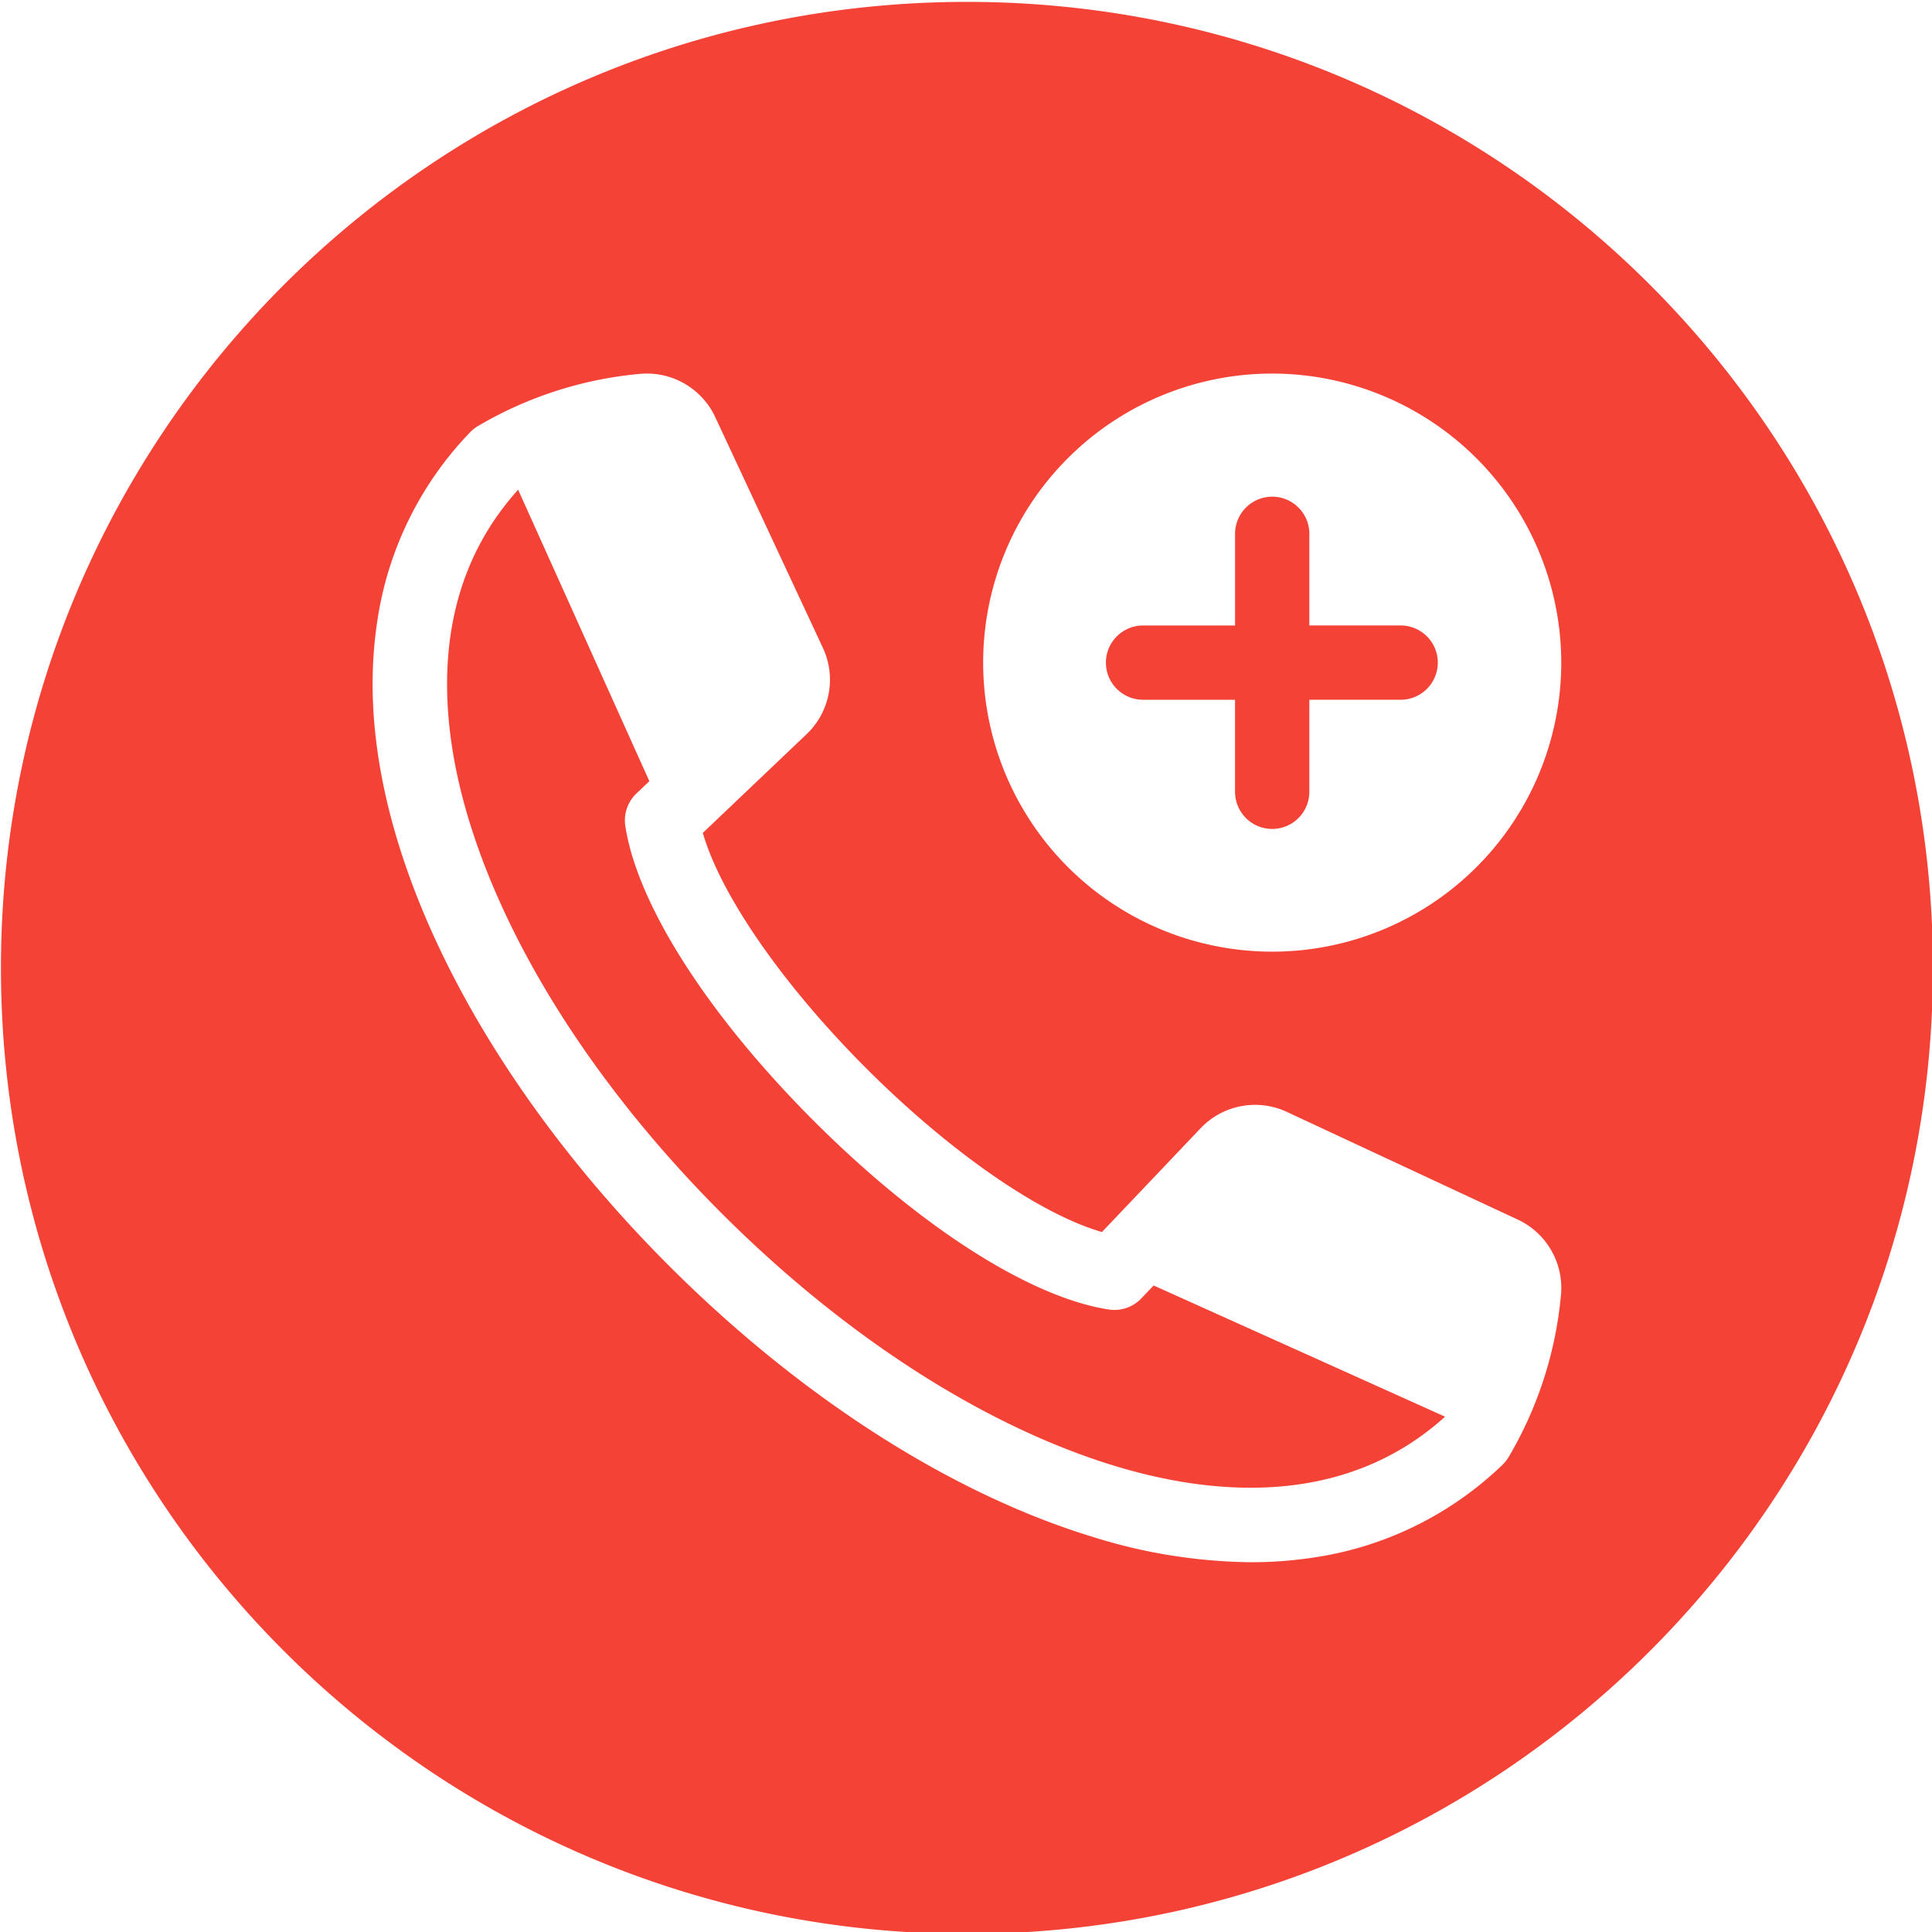 <svg xmlns="http://www.w3.org/2000/svg" version="1.1" xmlns:xlink="http://www.w3.org/1999/xlink" width="512" height="512" x="0" y="0" viewBox="0 0 512 512" style="enable-background:new 0 0 512 512" xml:space="preserve" class=""><g><path fill="#f44336" fill-rule="evenodd" d="M256.248.5c141.384 0 256 114.622 256 256s-114.616 256-256 256S.249 397.88.249 256.5 114.872.5 256.248.5zm80.9 98.5a76.6 76.6 0 1 0 76.6 76.6 76.682 76.682 0 0 0-76.6-76.6zm-42.065 289.376c25.2 7.732 60.677 11.626 87.881-12.941l-77.243-34.773-3.253 3.424a9.843 9.843 0 0 1-8.633 2.945c-20.848-3.2-50.065-21.881-78.153-49.968s-46.764-57.3-49.968-78.153a9.856 9.856 0 0 1 2.949-8.629l3.424-3.252-34.777-77.248c-24.567 27.2-20.673 62.685-12.941 87.885 10.567 34.421 34.307 71.3 66.861 103.858s69.427 56.289 103.853 66.852zm104.79-2.352a102.984 102.984 0 0 0 13.794-42.781 20 20 0 0 0-11.578-20.106l-60.874-28.386a19.917 19.917 0 0 0-23.174 4.386L292.029 326.5c-16.44-4.729-40.22-21.147-62.426-43.348s-38.624-45.991-43.349-62.422l27.362-26.03A19.927 19.927 0 0 0 218 171.535l-28.395-60.87A20 20 0 0 0 169.5 99.087a102.788 102.788 0 0 0-42.782 13.789 9.781 9.781 0 0 0-2.167 1.71A91.242 91.242 0 0 0 99.86 165.5c-2.585 17.732-.664 37.226 5.687 57.947 11.49 37.445 36.971 77.221 71.758 112s74.561 60.268 112 71.758a144.233 144.233 0 0 0 42.223 6.8 108.378 108.378 0 0 0 15.723-1.116 91.274 91.274 0 0 0 50.914-24.69 9.864 9.864 0 0 0 1.7-2.172zm-62.724-254.4a9.852 9.852 0 0 0-9.846 9.846v24.29h-24.281a9.844 9.844 0 1 0 0 19.687H327.3v24.286a9.844 9.844 0 1 0 19.687 0v-24.291h24.3a9.844 9.844 0 0 0 0-19.687h-24.3v-24.29a9.845 9.845 0 0 0-9.838-9.846z" opacity="1" data-original="#f44336" class=""></path></g></svg>
